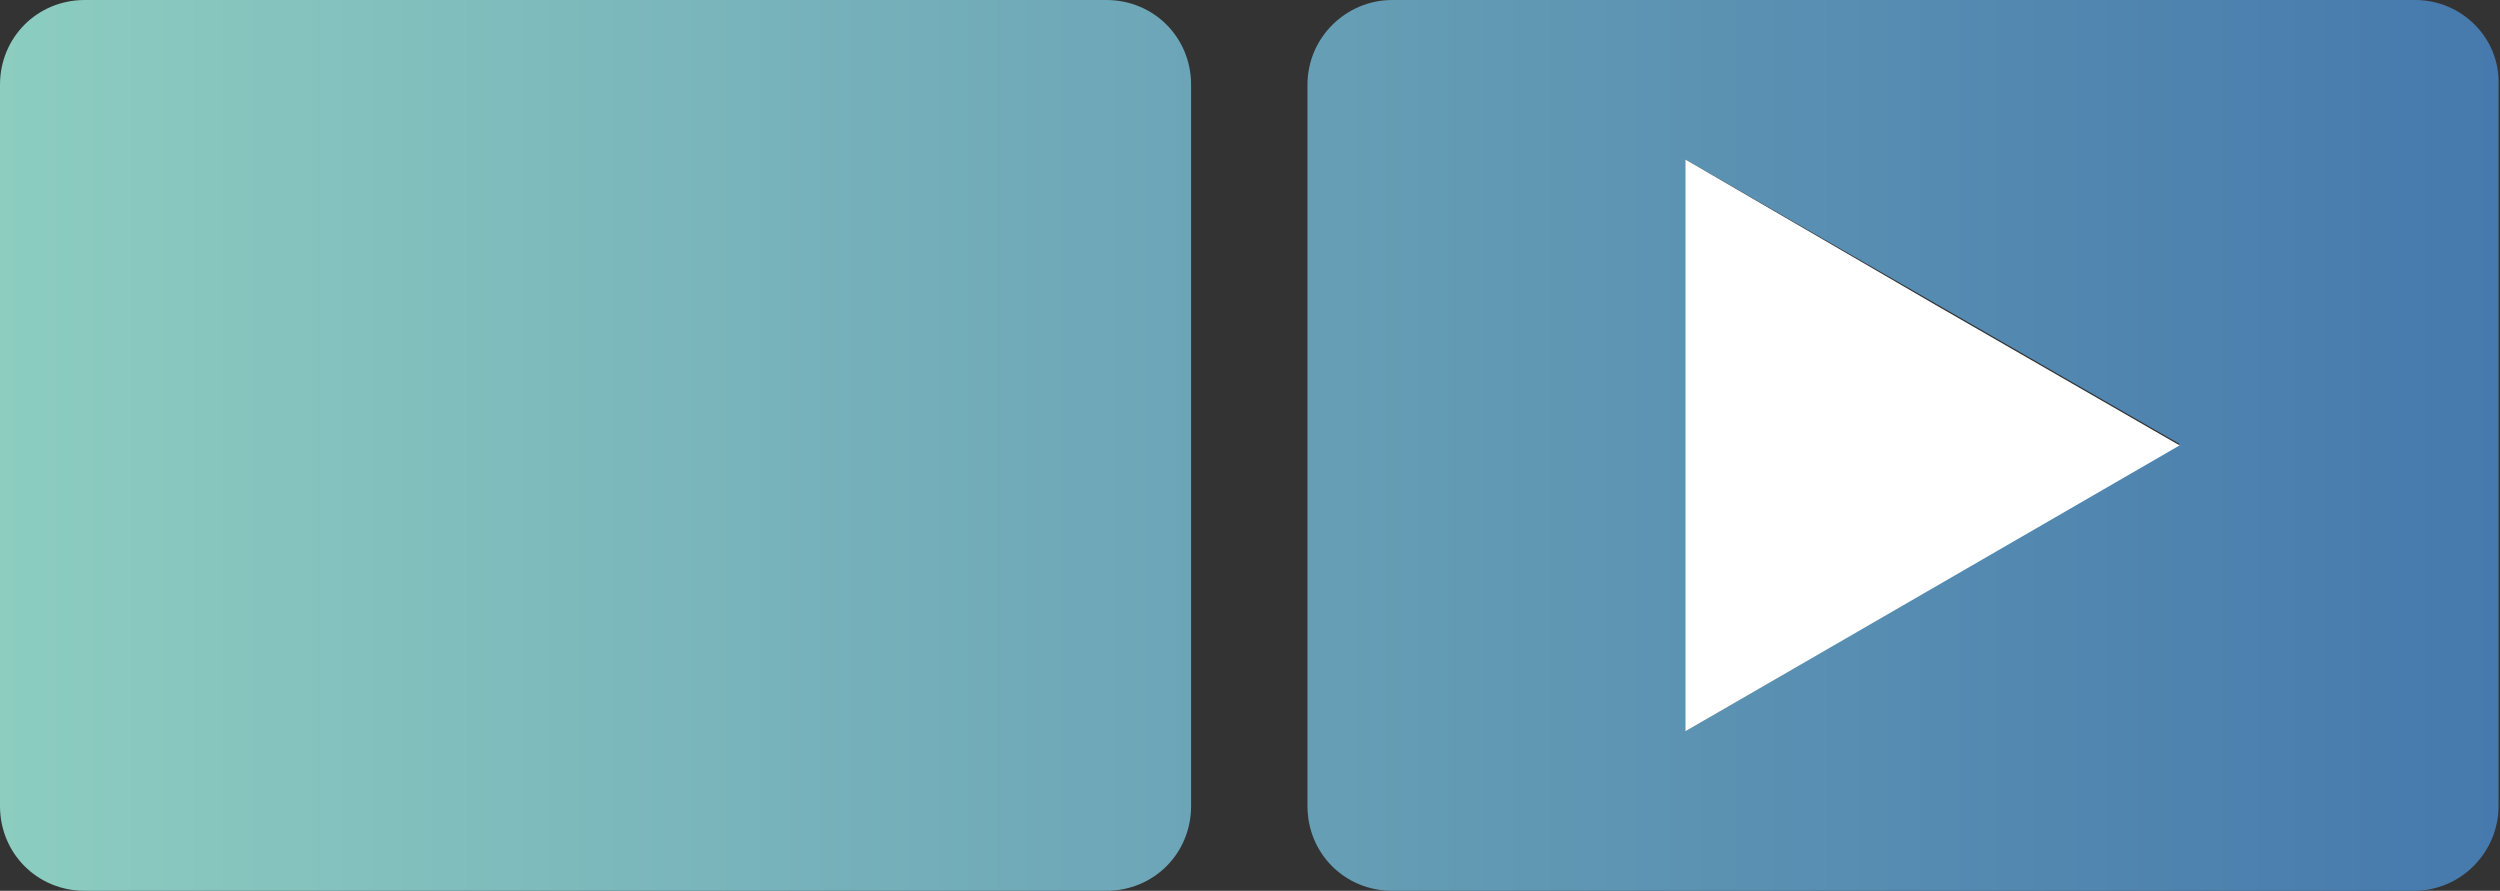 <?xml version="1.0" encoding="utf-8"?>
<!-- Generator: Adobe Illustrator 27.0.0, SVG Export Plug-In . SVG Version: 6.00 Build 0)  -->
<svg version="1.1" id="Layer_1" xmlns="http://www.w3.org/2000/svg" xmlns:xlink="http://www.w3.org/1999/xlink" x="0px" y="0px"
	 viewBox="0 0 174 62" style="enable-background:new 0 0 174 62;" xml:space="preserve">
<rect x="0" y="0" width="174" height="62" fill="#333333" stroke="none"/>
<style type="text/css">
	.st0{fill:url(#SVGID_1_);}
	.st1{fill:url(#SVGID_00000118357223196949638400000018149106045483970183_);}
	.st2{fill:#FFFFFF;}
</style>
<g>
	<linearGradient id="SVGID_1_" gradientUnits="userSpaceOnUse" x1="0" y1="30.999" x2="82.944" y2="30.999">
		<stop  offset="0" style="stop-color:#8CCDC0"/>
		<stop  offset="1" style="stop-color:#6CA5B8"/>
	</linearGradient>
	<path class="st0" d="M77,62H5.9C2.6,62,0,59.4,0,56.1V5.9C0,2.6,2.6,0,5.9,0H77c3.3,0,5.9,2.6,5.9,5.9v50.2
		C82.9,59.4,80.3,62,77,62z"/>
	<g>
		
			<linearGradient id="SVGID_00000146501644262976538430000010758522584608809916_" gradientUnits="userSpaceOnUse" x1="91.044" y1="31" x2="173.984" y2="31">
			<stop  offset="0" style="stop-color:#669FB5"/>
			<stop  offset="1" style="stop-color:#4679AD"/>
		</linearGradient>
		<path style="fill:url(#SVGID_00000146501644262976538430000010758522584608809916_);" d="M168.1,0H96.9C93.7,0,91,2.6,91,5.9v50.2
			c0,3.3,2.6,5.9,5.9,5.9h71.1c3.3,0,5.9-2.7,5.9-5.9V5.9C174,2.6,171.3,0,168.1,0z M117.3,50.9V11.1l17.2,9.9l17.2,9.9L117.3,50.9z
			"/>
		<polygon class="st2" points="151.7,31 117.3,50.9 117.3,11.1 134.5,21.1 		"/>
	</g>
</g>
</svg>

